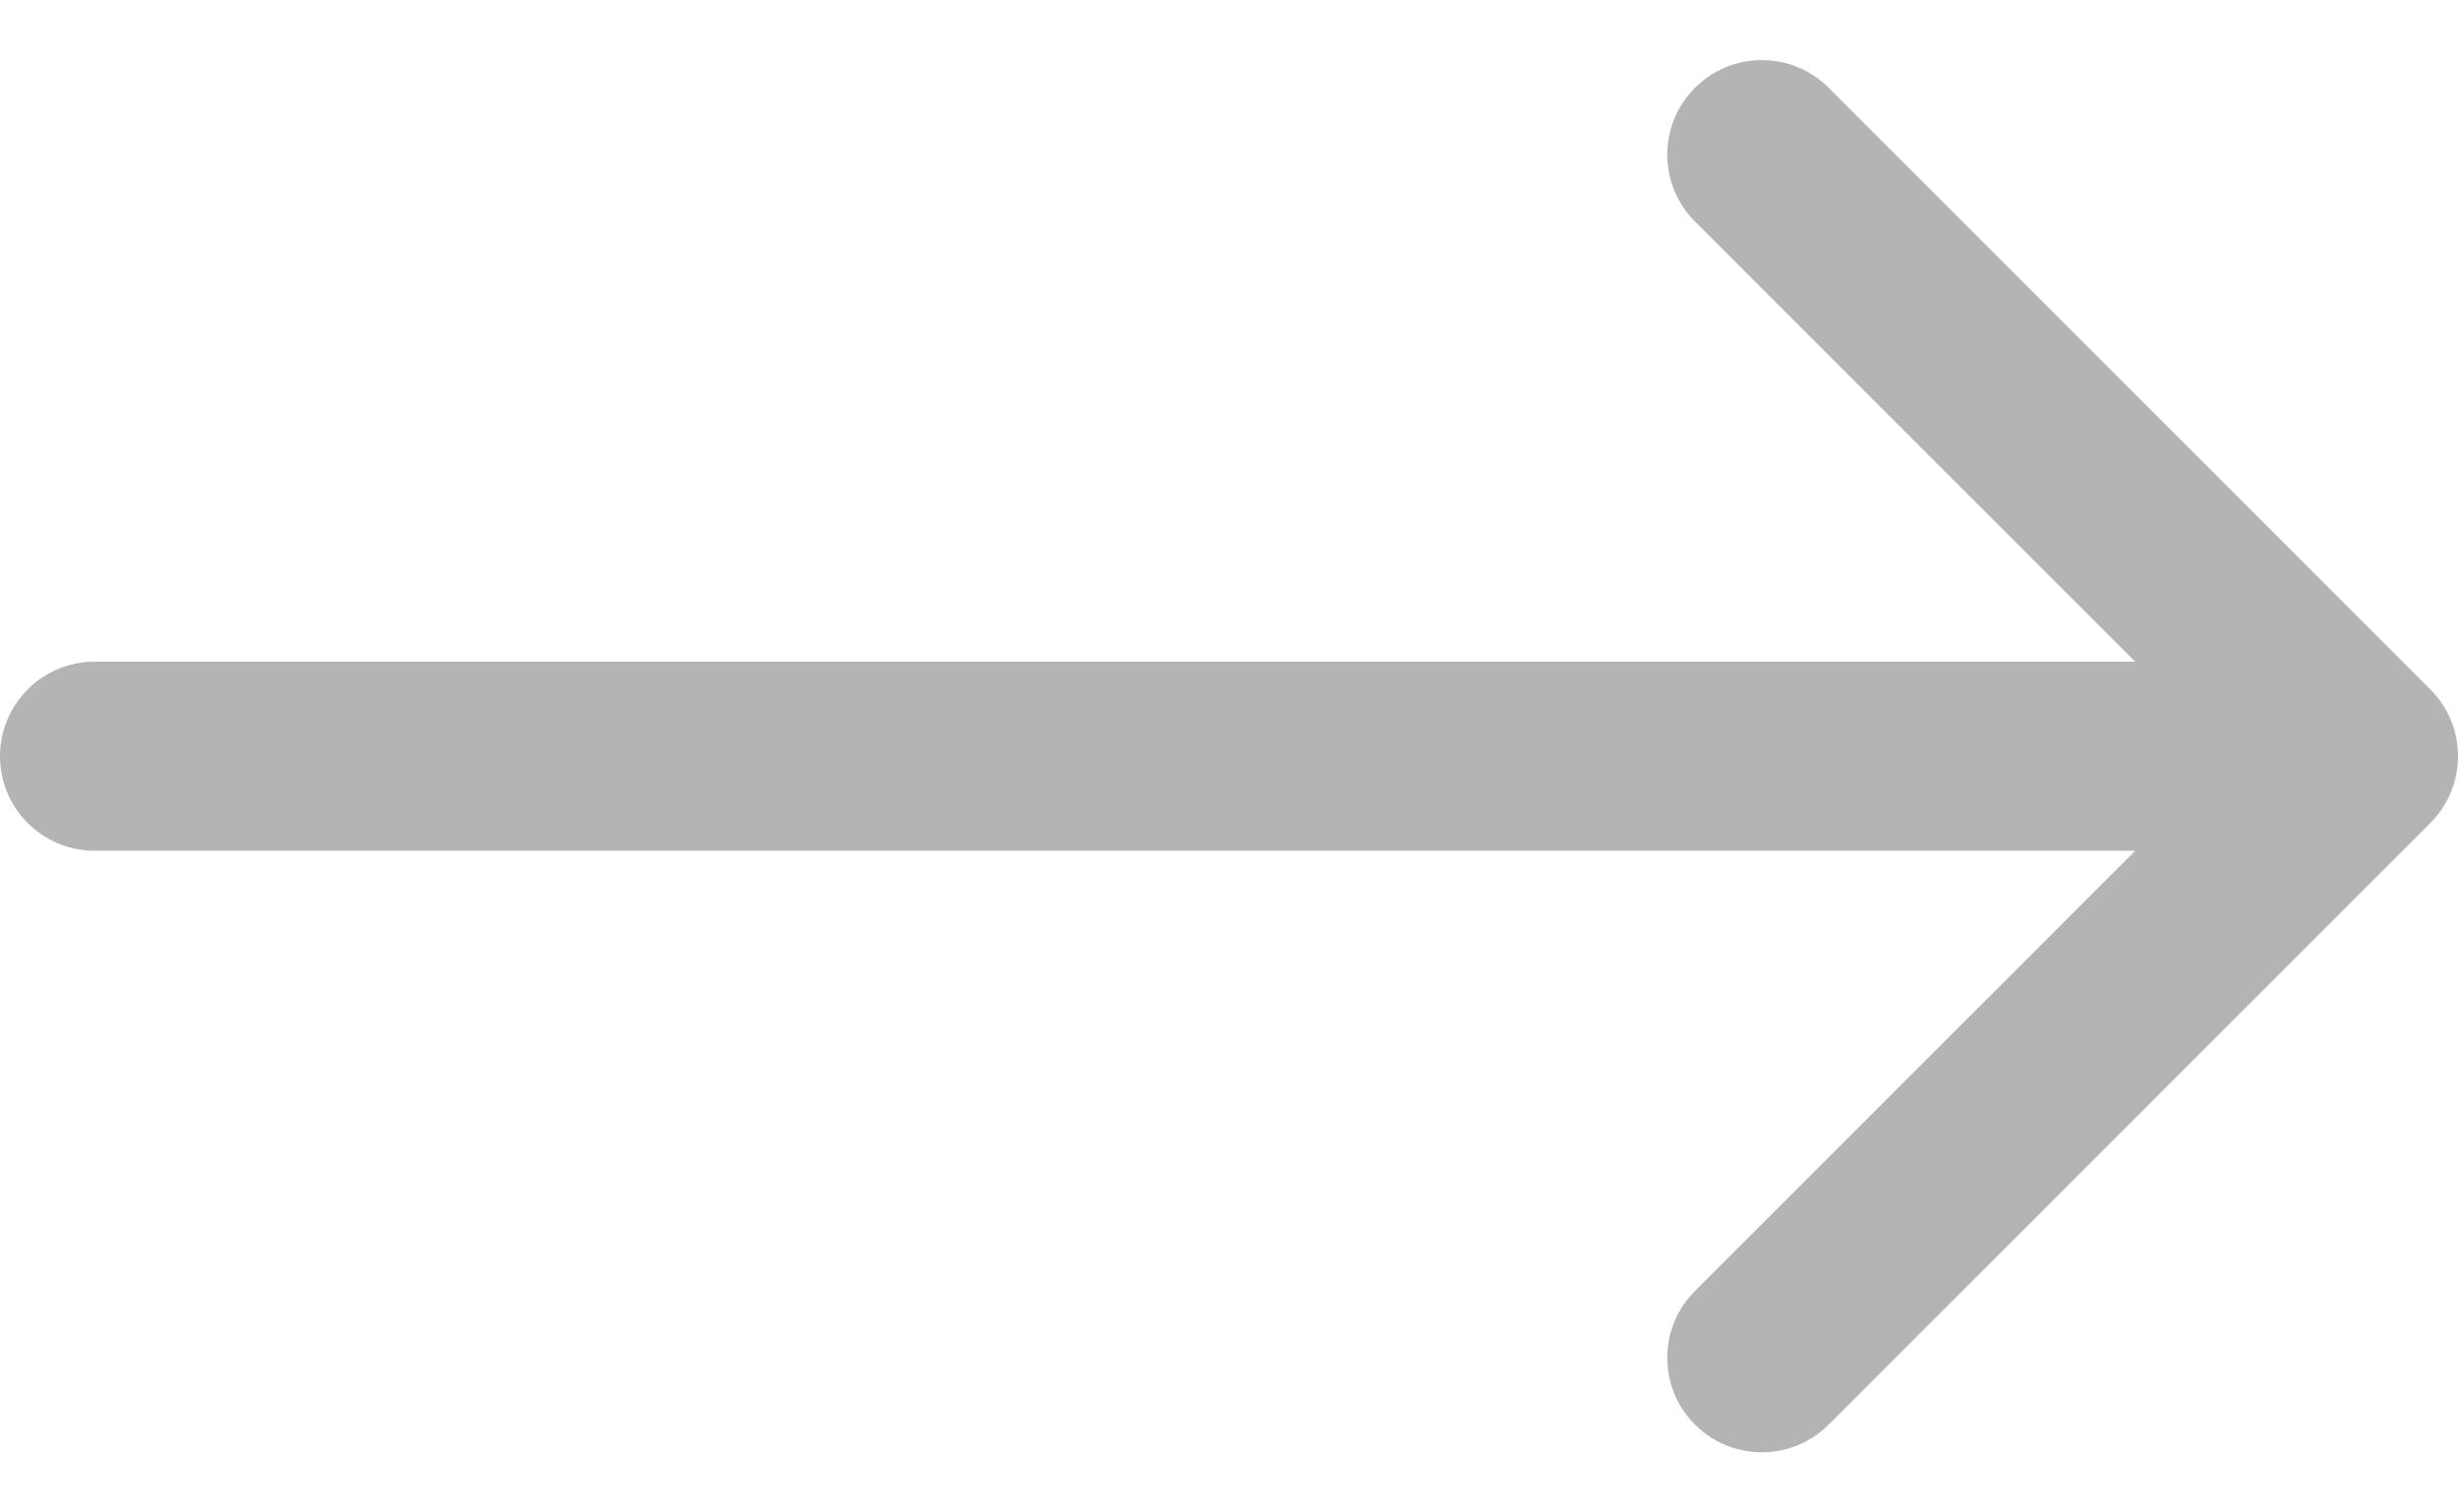<svg width="26" height="16" viewBox="0 0 26 16" fill="none" xmlns="http://www.w3.org/2000/svg">
<path fill-rule="evenodd" clip-rule="evenodd" d="M19.343 0.929L25.707 7.293C26.098 7.683 26.098 8.317 25.707 8.707L19.343 15.071C18.953 15.461 18.32 15.461 17.929 15.071C17.538 14.681 17.538 14.047 17.929 13.657L22.586 9L1 9C0.448 9 6.9206e-07 8.552 6.43778e-07 8C5.95496e-07 7.448 0.448 7 1 7L22.586 7L17.929 2.343C17.538 1.953 17.538 1.319 17.929 0.929C18.32 0.538 18.953 0.538 19.343 0.929Z" fill="#B4B4B4"/>
</svg>
